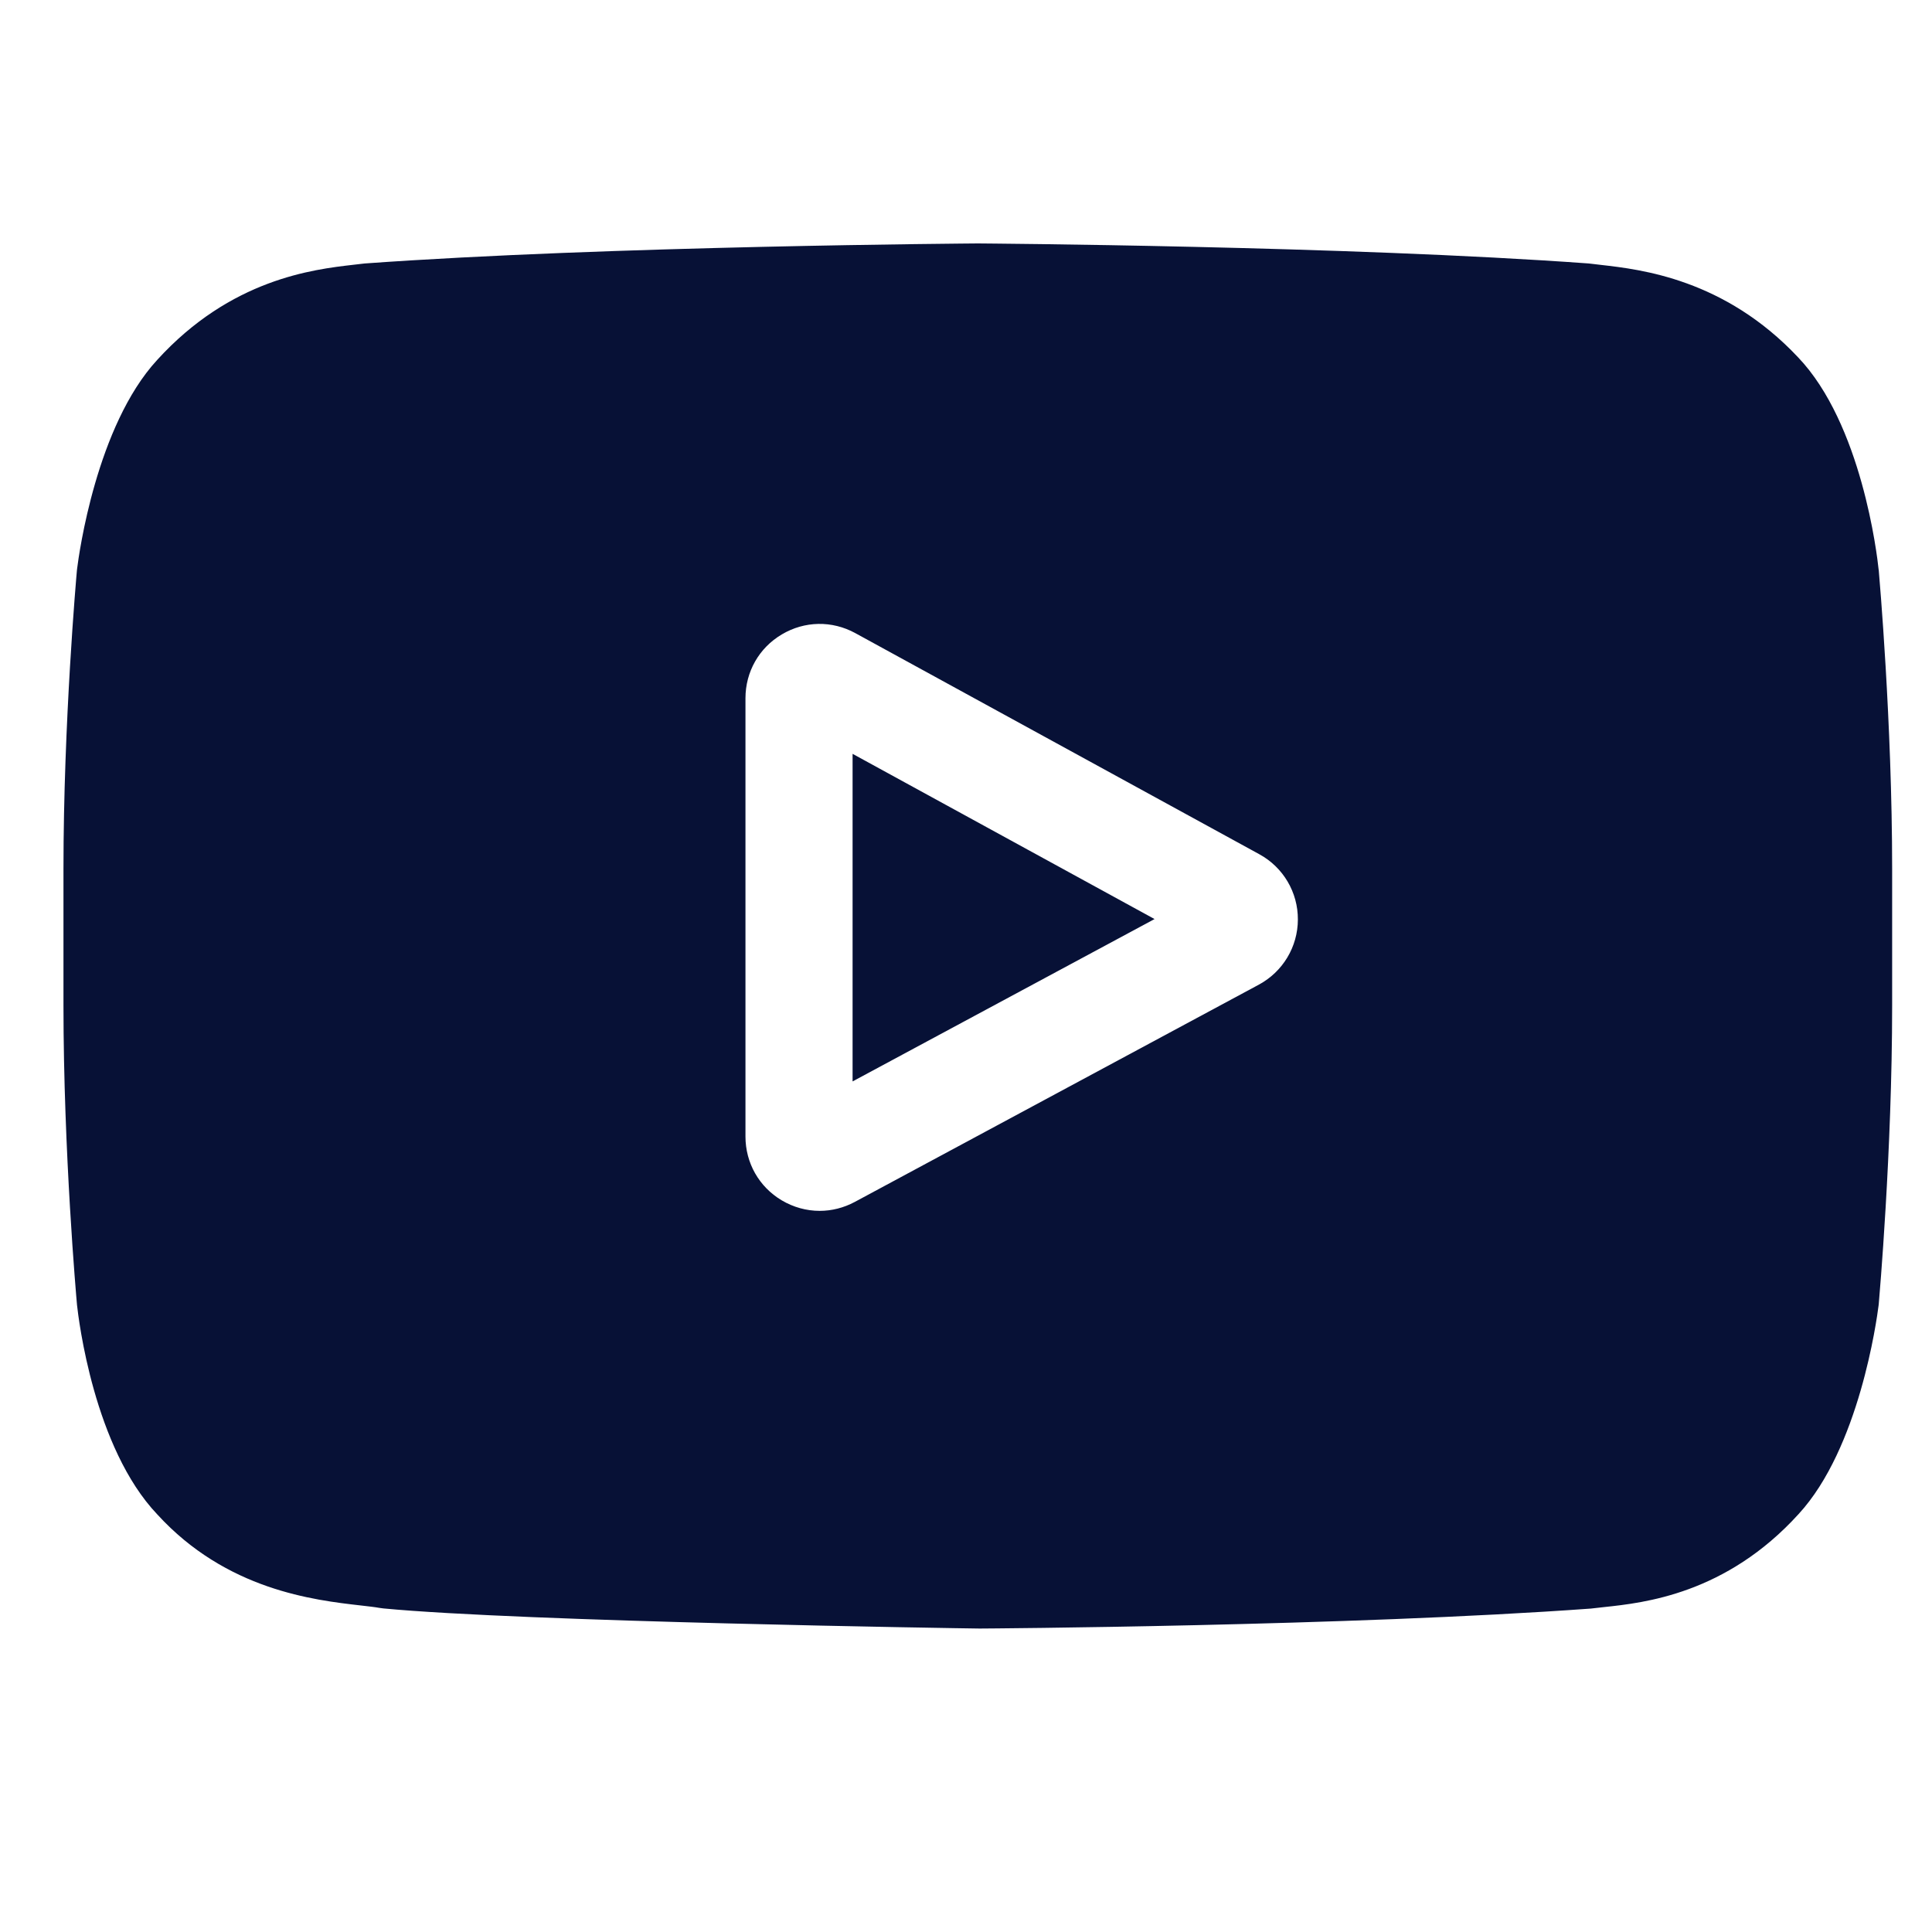 <svg width="27" height="27" viewBox="0 0 27 27" fill="none" xmlns="http://www.w3.org/2000/svg">
<g clip-path="url(#clip0_2431_4874)">
<g clip-path="url(#clip1_2431_4874)">
<path d="M11.915 15.113L16.135 12.844L11.915 10.535V15.113Z" fill="#071136"></path>
<path d="M26.256 7.971L26.254 7.959C26.233 7.754 26.017 5.924 25.128 4.993C24.099 3.899 22.934 3.766 22.373 3.702C22.327 3.696 22.284 3.692 22.246 3.687L22.202 3.682C18.823 3.436 13.721 3.403 13.67 3.402H13.661C13.61 3.403 8.507 3.436 5.098 3.682L5.053 3.687C5.017 3.692 4.977 3.696 4.933 3.701C4.379 3.765 3.226 3.898 2.195 5.032C1.348 5.953 1.103 7.744 1.078 7.945L1.075 7.971C1.067 8.057 0.887 10.094 0.887 12.14V14.053C0.887 16.098 1.067 18.136 1.075 18.222L1.076 18.235C1.098 18.437 1.313 20.233 2.198 21.164C3.165 22.222 4.387 22.362 5.045 22.437C5.149 22.449 5.239 22.459 5.299 22.47L5.358 22.478C7.309 22.664 13.426 22.756 13.685 22.759L13.693 22.759L13.7 22.759C13.752 22.759 18.854 22.726 22.233 22.48L22.277 22.475C22.32 22.47 22.368 22.464 22.42 22.459C22.972 22.4 24.118 22.279 25.135 21.16C25.983 20.239 26.227 18.449 26.253 18.248L26.256 18.222C26.263 18.136 26.443 16.098 26.443 14.053V12.14C26.443 10.094 26.263 8.057 26.256 7.971ZM17.592 13.761L11.946 16.797C11.791 16.88 11.623 16.922 11.455 16.922C11.271 16.922 11.088 16.872 10.923 16.774C10.607 16.585 10.418 16.252 10.418 15.883V9.758C10.418 9.388 10.608 9.054 10.926 8.866C11.244 8.677 11.628 8.67 11.953 8.848L17.599 11.938C17.933 12.12 18.14 12.47 18.138 12.851C18.137 13.232 17.928 13.58 17.592 13.761Z" fill="#071136"></path>
</g>
</g>
<defs>
<clipPath id="clip0_2431_4874">
<rect width="26.145" height="26.145" fill="white" transform="translate(0.58)"></rect>
</clipPath>
<clipPath id="clip1_2431_4874">
<rect width="25.557" height="25.557" fill="white" transform="translate(0.887 0.307)"></rect>
</clipPath>
</defs>
</svg>
